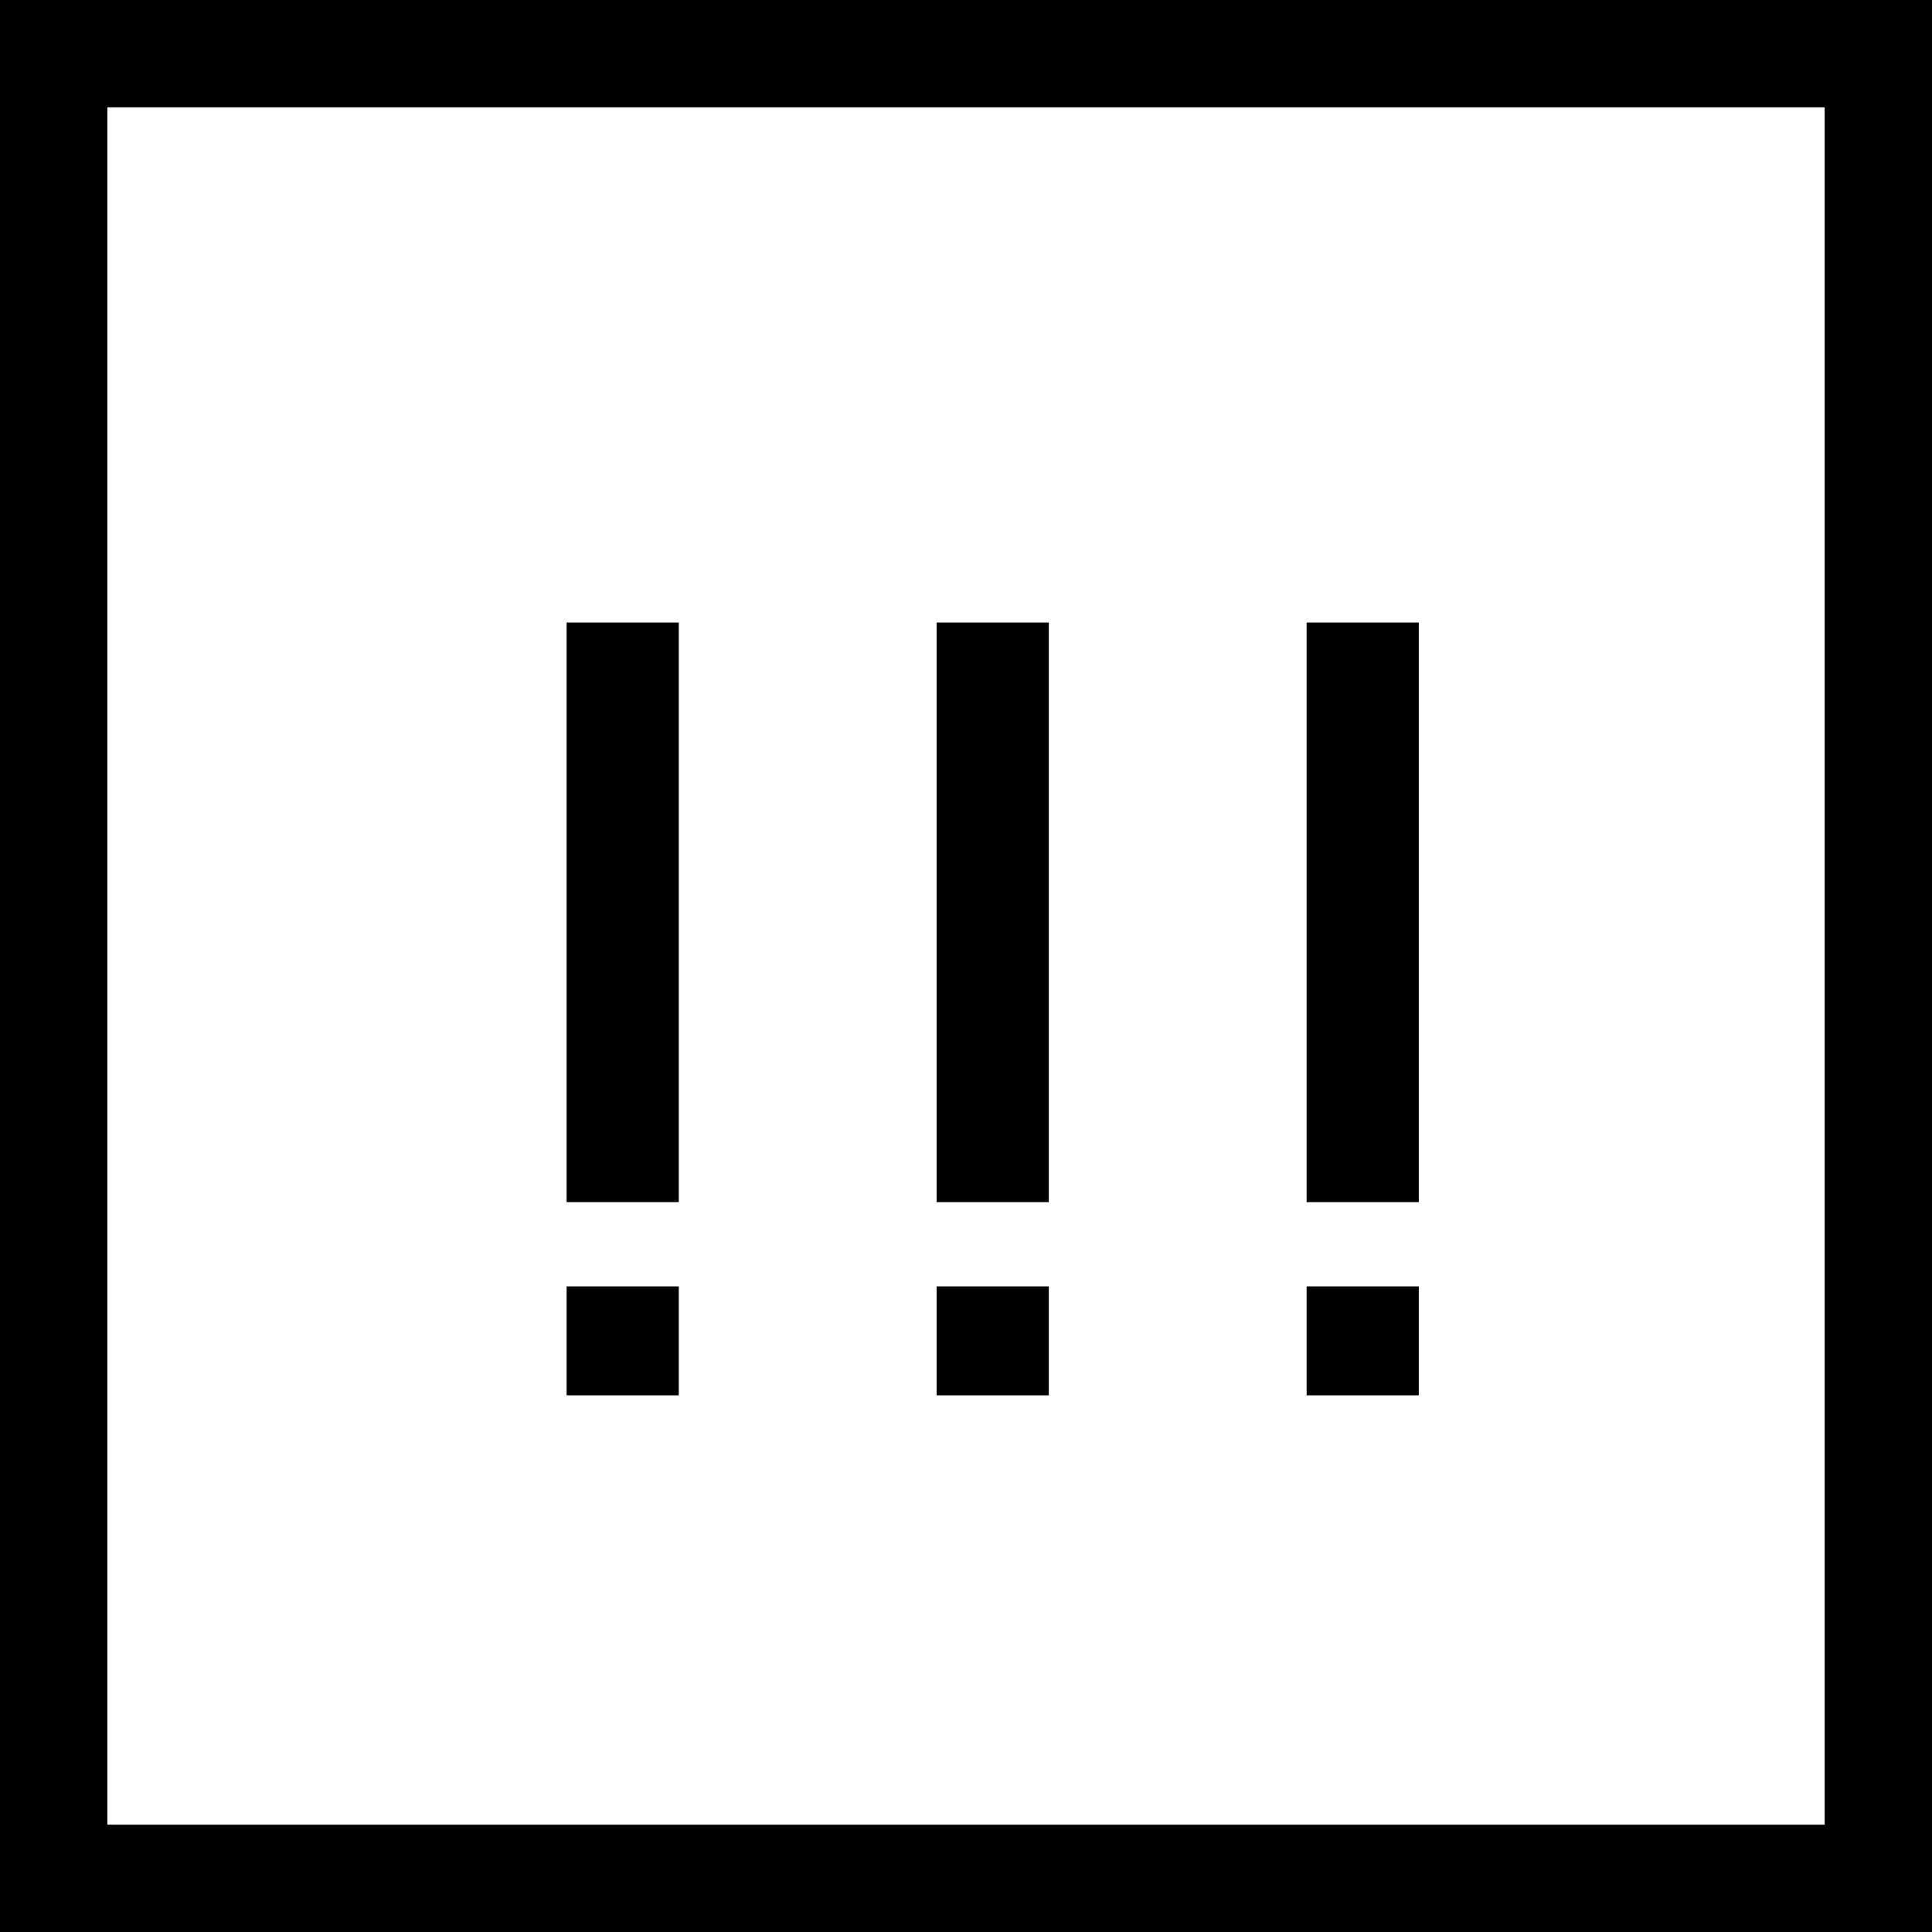 <?xml version="1.0" encoding="UTF-8"?> <svg xmlns="http://www.w3.org/2000/svg" width="36" height="36" viewBox="0 0 36 36" fill="none"> <g clip-path="url(#clip0_173_5680)"> <path d="M10.558 22.4H12.648V11.6H10.558V22.4ZM10.558 26H12.648V23.97H10.558V26ZM17.453 22.4H19.543V11.6H17.453V22.4ZM17.453 26H19.543V23.97H17.453V26ZM24.347 22.4H26.437V11.6H24.347V22.4ZM24.347 26H26.437V23.97H24.347V26Z" fill="black"></path> </g> <rect x="1" y="1" width="34" height="34" stroke="black" stroke-width="2"></rect> <defs> <clipPath id="clip0_173_5680"> <rect width="36" height="36" fill="white"></rect> </clipPath> </defs> </svg> 